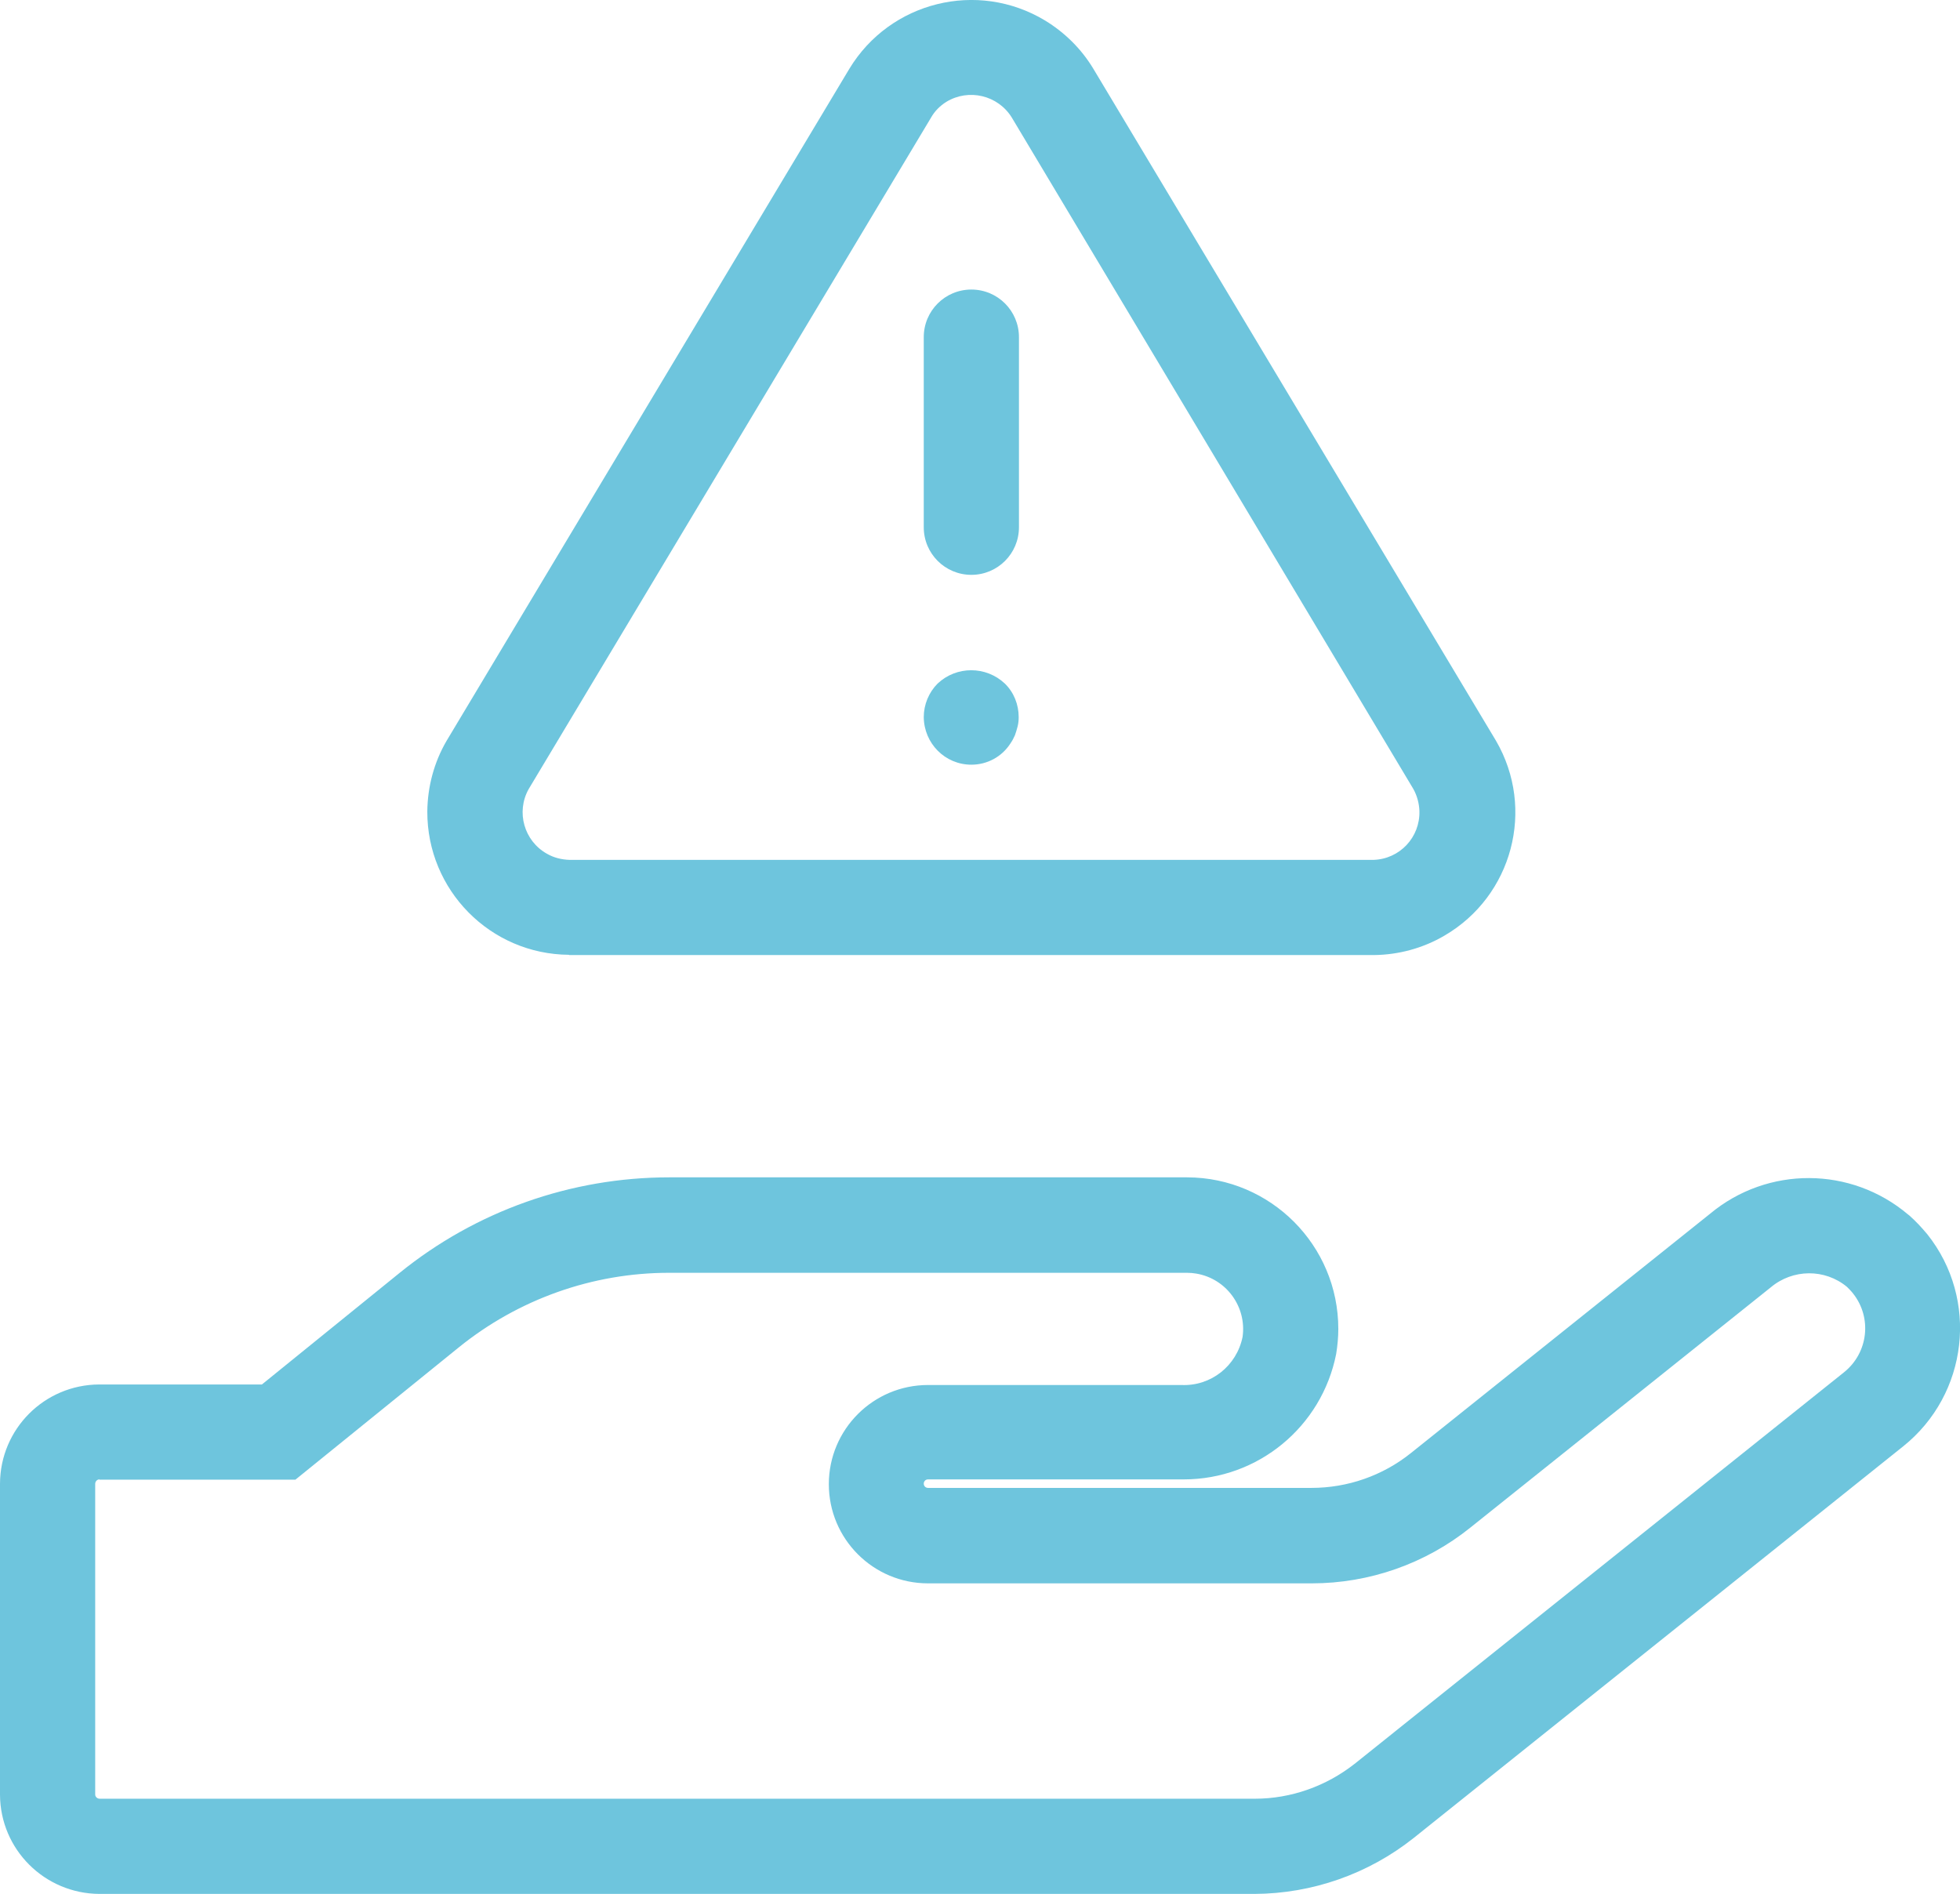 <?xml version="1.0" encoding="utf-8"?>
<!-- Generator: Adobe Illustrator 28.0.0, SVG Export Plug-In . SVG Version: 6.00 Build 0)  -->
<svg version="1.1" id="Layer_1" xmlns="http://www.w3.org/2000/svg" xmlns:xlink="http://www.w3.org/1999/xlink" x="0px" y="0px"
	 viewBox="0 0 73.71 71.23" style="enable-background:new 0 0 73.71 71.23;" xml:space="preserve">
<style type="text/css">
	.st0{clip-path:url(#SVGID_00000042694432052716443000000002384299462799949954_);}
	.st1{fill:#6EC5DD;}
</style>
<g>
	<defs>
		<rect id="SVGID_1_" width="73.71" height="71.23"/>
	</defs>
	<clipPath id="SVGID_00000180338472921711812390000015553675455781289101_">
		<use xlink:href="#SVGID_1_"  style="overflow:visible;"/>
	</clipPath>
	<g id="Group_4644" style="clip-path:url(#SVGID_00000180338472921711812390000015553675455781289101_);">
		<path id="Path_8885" class="st1" d="M47.18,71.23H3.74C1.68,71.22,0.01,69.56,0,67.5V55.8c0.01-2.06,1.67-3.72,3.73-3.73h6.12
			l5.17-4.19c2.87-2.33,6.45-3.6,10.15-3.6h19.48c3.14,0.01,5.68,2.56,5.68,5.7c0,0.31-0.03,0.63-0.08,0.94
			c-0.54,2.74-2.94,4.72-5.73,4.72H34.9c-0.09,0-0.16,0.07-0.16,0.16s0.07,0.16,0.16,0.16h14.42c1.36,0,2.68-0.46,3.74-1.31l11.25-9
			c2.16-1.8,5.3-1.79,7.45,0.03l0.04,0.03c0.25,0.22,0.47,0.46,0.68,0.71c1.95,2.45,1.54,6.02-0.91,7.98L53.16,69.13
			C51.46,70.48,49.35,71.22,47.18,71.23 M3.74,55.64c-0.09,0-0.16,0.08-0.16,0.17v11.68c0,0.09,0.08,0.16,0.17,0.16h43.44
			c1.36,0,2.68-0.47,3.75-1.31l18.41-14.73c0.91-0.73,1.06-2.05,0.34-2.96c0,0,0,0,0,0c-0.07-0.09-0.15-0.17-0.23-0.25
			c-0.83-0.69-2.04-0.68-2.87,0.02l-11.29,9.03c-1.69,1.36-3.8,2.1-5.97,2.1H34.9c-2.06,0-3.73-1.67-3.73-3.73
			c0-2.06,1.67-3.73,3.73-3.73h9.53c1.11,0.05,2.08-0.72,2.3-1.81c0.16-1.13-0.61-2.19-1.74-2.38c-0.12-0.02-0.23-0.03-0.35-0.03
			H25.16c-2.87,0-5.66,0.99-7.9,2.8l-6.15,4.98H3.74z"/>
		<path id="Path_8886" class="st1" d="M21.4,35.91c-2.96-0.02-5.34-2.43-5.33-5.39c0.01-0.93,0.25-1.84,0.72-2.65L31.94,2.59l0,0
			c1.53-2.53,4.82-3.35,7.36-1.82c0.74,0.45,1.37,1.07,1.82,1.82l15.14,25.27c1.49,2.56,0.62,5.84-1.94,7.33
			c-0.8,0.47-1.72,0.72-2.65,0.73H21.4z M35.01,4.43L19.88,29.68c-0.48,0.86-0.17,1.95,0.69,2.43c0.26,0.15,0.55,0.22,0.85,0.23
			h30.23c0.99-0.03,1.76-0.85,1.73-1.84c-0.01-0.29-0.09-0.58-0.23-0.83L38.05,4.42c-0.52-0.84-1.62-1.1-2.46-0.59
			C35.35,3.98,35.15,4.18,35.01,4.43"/>
		<path id="Path_8887" class="st1" d="M36.53,21.62c-0.99,0-1.79-0.8-1.79-1.79v0v-7.15c0-0.99,0.8-1.79,1.79-1.79
			s1.79,0.8,1.79,1.79v7.15C38.32,20.82,37.52,21.62,36.53,21.62L36.53,21.62"/>
		<path id="Path_8888" class="st1" d="M36.53,28.76c-0.99,0-1.78-0.8-1.79-1.79c0-0.47,0.19-0.93,0.52-1.26
			c0.71-0.67,1.82-0.67,2.53,0c0.34,0.33,0.52,0.79,0.52,1.26c0,0.12-0.01,0.23-0.04,0.35c-0.03,0.11-0.06,0.22-0.1,0.33
			c-0.05,0.11-0.1,0.21-0.17,0.31C37.68,28.46,37.13,28.76,36.53,28.76"/>
	</g>
</g>
</svg>
